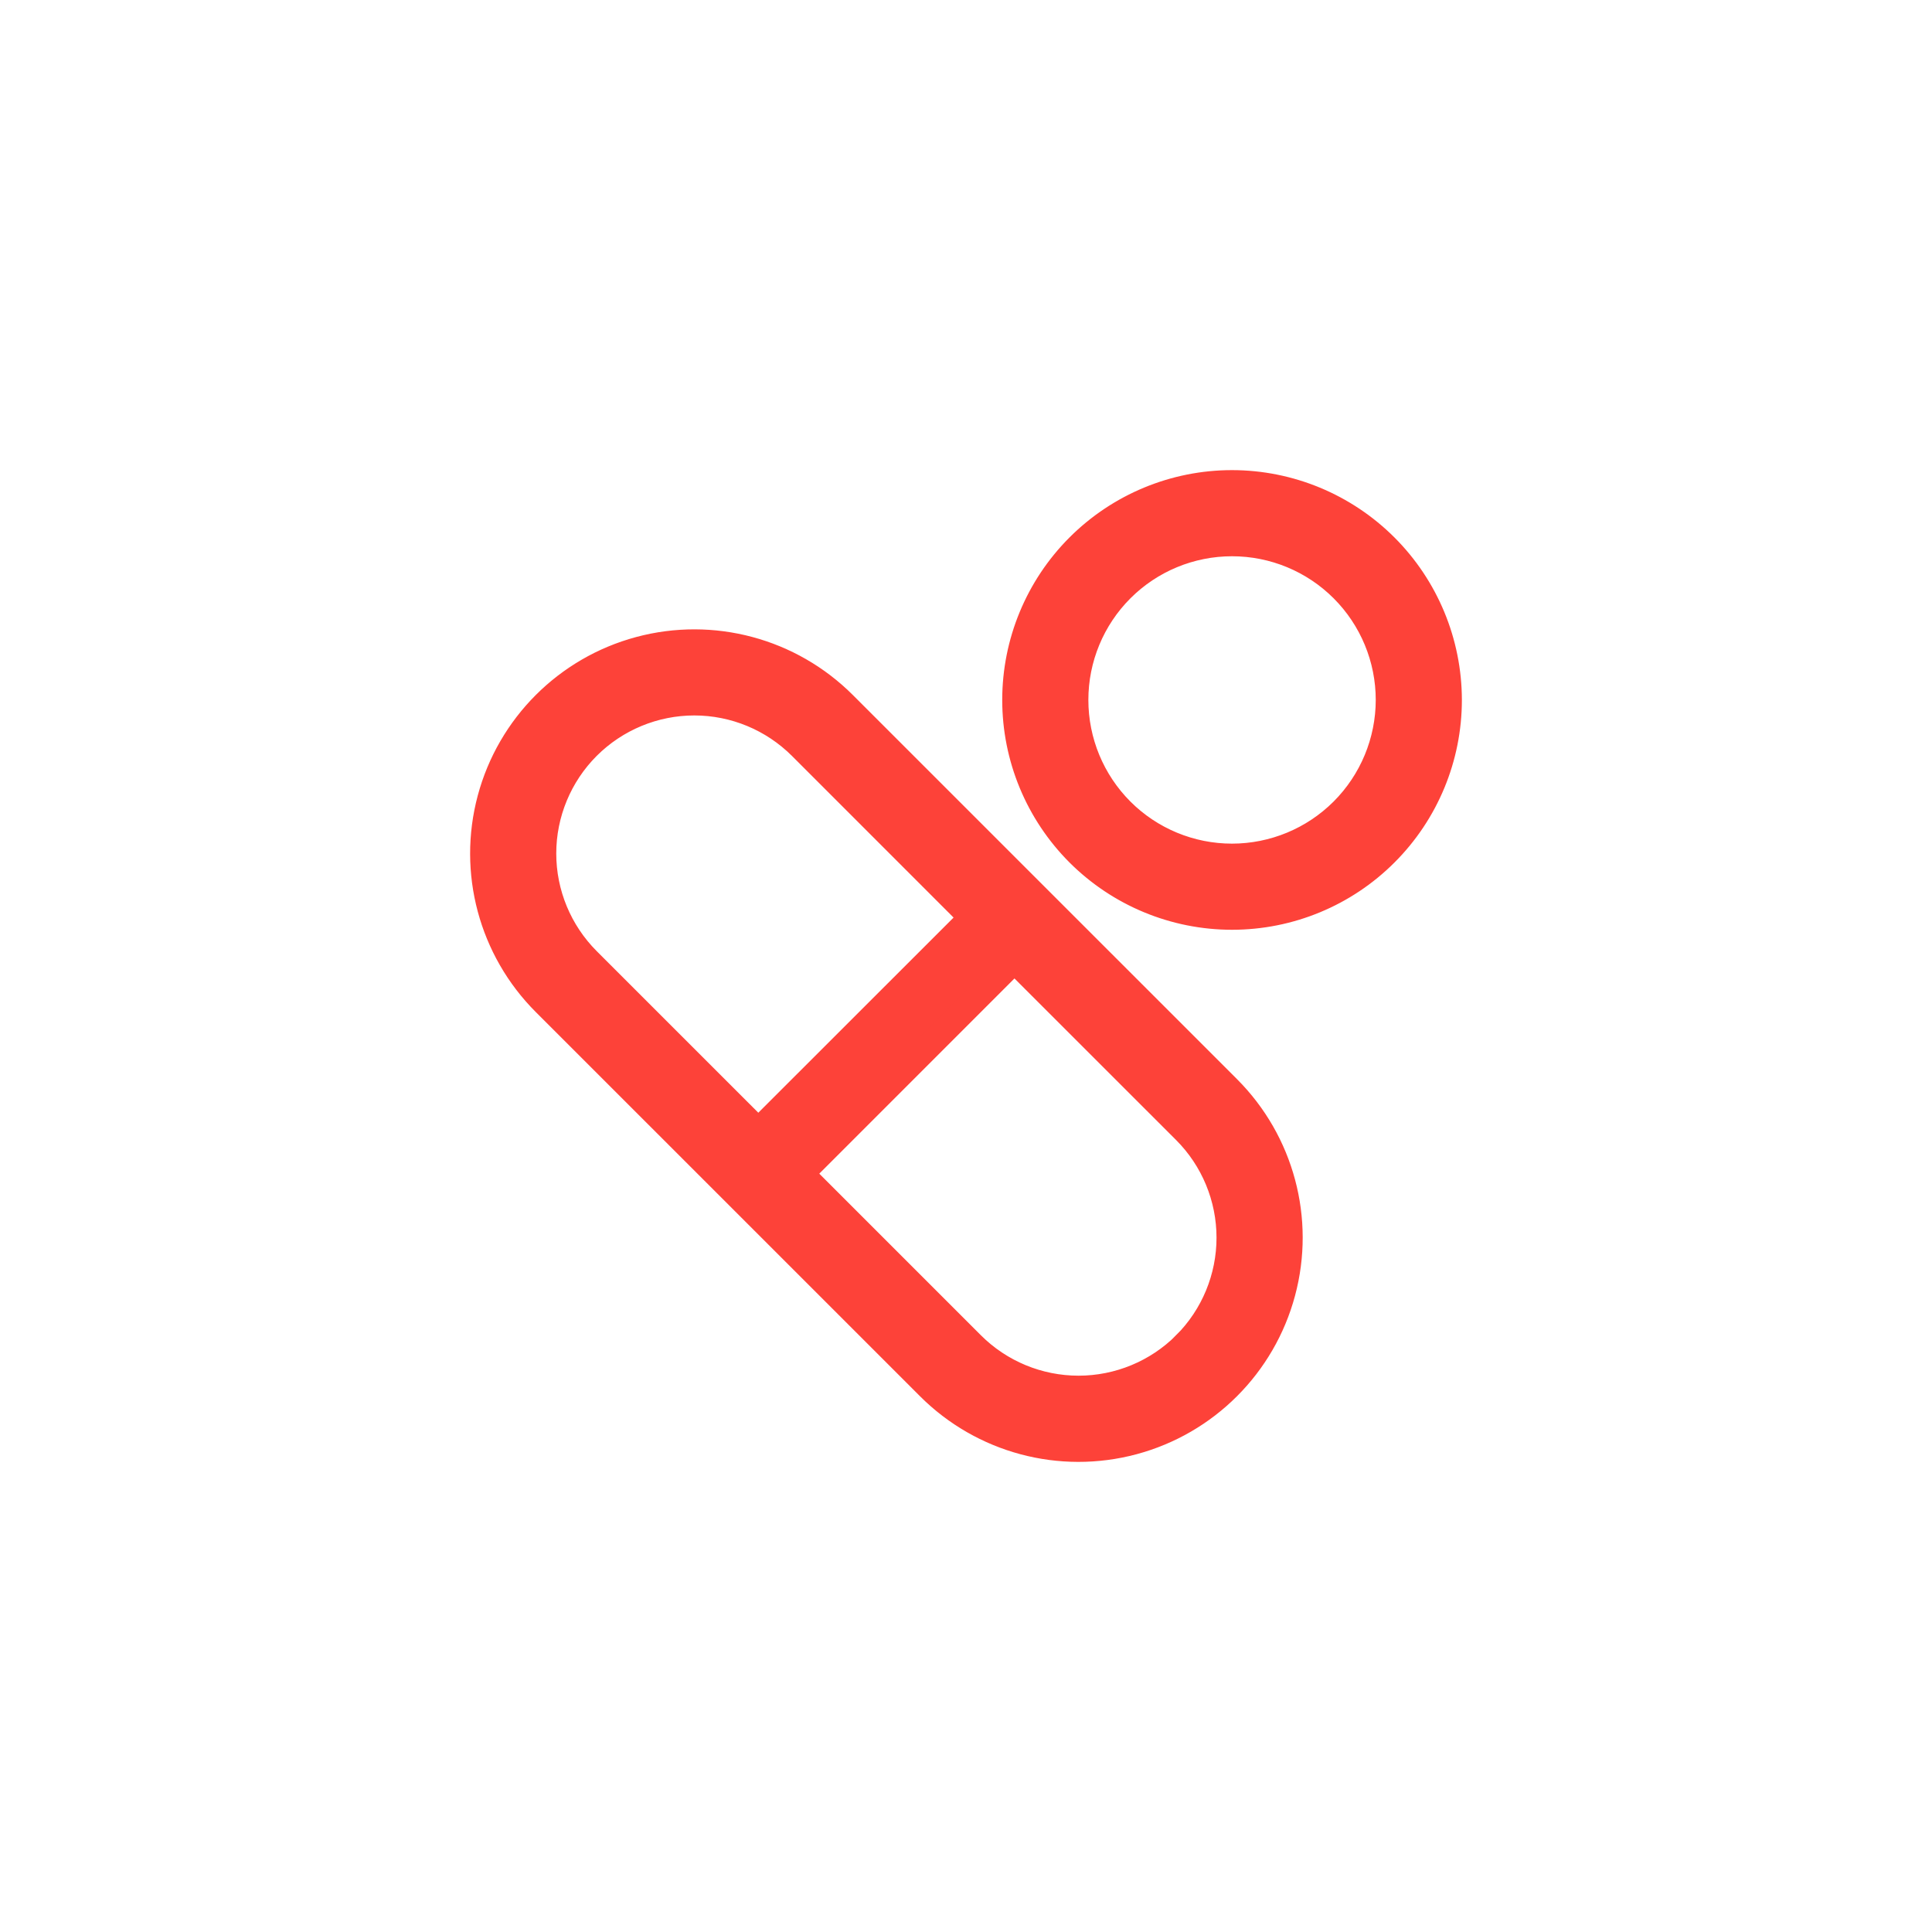 <svg width="60" height="60" viewBox="0 0 60 60" fill="none" xmlns="http://www.w3.org/2000/svg">
<mask id="path-1-outside-1_2391_446" maskUnits="userSpaceOnUse" x="14" y="14" width="32" height="32" fill="black">
<rect fill="white" x="14" y="14" width="32" height="32"/>
<path d="M26.203 21.867C24.544 20.209 22.129 19.562 19.863 20.169C17.599 20.776 15.831 22.544 15.224 24.808C14.617 27.074 15.264 29.489 16.922 31.147L28.854 43.078C30.512 44.736 32.927 45.384 35.193 44.776C37.457 44.169 39.225 42.401 39.832 40.136C40.44 37.871 39.792 35.456 38.135 33.798L26.203 21.867ZM18.248 29.821C17.37 28.941 16.875 27.75 16.875 26.506C16.875 25.264 17.37 24.071 18.248 23.192C19.127 22.314 20.32 21.819 21.562 21.819C22.806 21.819 23.997 22.314 24.877 23.192L30.18 28.496L23.55 35.122L18.248 29.821ZM36.809 41.752C35.93 42.63 34.737 43.123 33.495 43.123C32.252 43.123 31.06 42.63 30.181 41.752L24.878 36.449L31.505 29.821L36.808 35.122C37.687 36.002 38.18 37.195 38.18 38.437C38.18 39.68 37.687 40.872 36.808 41.752L36.809 41.752ZM38.261 15C36.474 15 34.761 15.71 33.497 16.974C32.234 18.237 31.525 19.951 31.525 21.738C31.525 23.524 32.234 25.238 33.498 26.503C34.762 27.766 36.475 28.475 38.262 28.475C40.049 28.475 41.763 27.766 43.026 26.501C44.29 25.238 45 23.524 45 21.738C44.998 19.951 44.287 18.238 43.024 16.975C41.761 15.712 40.048 15.001 38.261 15ZM38.261 26.6C36.972 26.6 35.734 26.088 34.823 25.176C33.911 24.263 33.4 23.026 33.4 21.736C33.4 20.447 33.912 19.21 34.824 18.298C35.736 17.386 36.973 16.875 38.262 16.875C39.553 16.875 40.789 17.387 41.701 18.299C42.613 19.211 43.125 20.447 43.125 21.738C43.124 23.026 42.611 24.263 41.7 25.175C40.788 26.086 39.551 26.599 38.261 26.6Z"/>
</mask>
<path d="M26.203 21.867C24.544 20.209 22.129 19.562 19.863 20.169C17.599 20.776 15.831 22.544 15.224 24.808C14.617 27.074 15.264 29.489 16.922 31.147L28.854 43.078C30.512 44.736 32.927 45.384 35.193 44.776C37.457 44.169 39.225 42.401 39.832 40.136C40.44 37.871 39.792 35.456 38.135 33.798L26.203 21.867ZM18.248 29.821C17.37 28.941 16.875 27.75 16.875 26.506C16.875 25.264 17.37 24.071 18.248 23.192C19.127 22.314 20.32 21.819 21.562 21.819C22.806 21.819 23.997 22.314 24.877 23.192L30.18 28.496L23.55 35.122L18.248 29.821ZM36.809 41.752C35.93 42.63 34.737 43.123 33.495 43.123C32.252 43.123 31.06 42.63 30.181 41.752L24.878 36.449L31.505 29.821L36.808 35.122C37.687 36.002 38.18 37.195 38.18 38.437C38.18 39.68 37.687 40.872 36.808 41.752L36.809 41.752ZM38.261 15C36.474 15 34.761 15.71 33.497 16.974C32.234 18.237 31.525 19.951 31.525 21.738C31.525 23.524 32.234 25.238 33.498 26.503C34.762 27.766 36.475 28.475 38.262 28.475C40.049 28.475 41.763 27.766 43.026 26.501C44.29 25.238 45 23.524 45 21.738C44.998 19.951 44.287 18.238 43.024 16.975C41.761 15.712 40.048 15.001 38.261 15ZM38.261 26.6C36.972 26.6 35.734 26.088 34.823 25.176C33.911 24.263 33.4 23.026 33.4 21.736C33.4 20.447 33.912 19.21 34.824 18.298C35.736 17.386 36.973 16.875 38.262 16.875C39.553 16.875 40.789 17.387 41.701 18.299C42.613 19.211 43.125 20.447 43.125 21.738C43.124 23.026 42.611 24.263 41.7 25.175C40.788 26.086 39.551 26.599 38.261 26.6Z" fill="#FD4239"/>
<path d="M26.203 21.867C24.544 20.209 22.129 19.562 19.863 20.169C17.599 20.776 15.831 22.544 15.224 24.808C14.617 27.074 15.264 29.489 16.922 31.147L28.854 43.078C30.512 44.736 32.927 45.384 35.193 44.776C37.457 44.169 39.225 42.401 39.832 40.136C40.44 37.871 39.792 35.456 38.135 33.798L26.203 21.867ZM18.248 29.821C17.37 28.941 16.875 27.75 16.875 26.506C16.875 25.264 17.37 24.071 18.248 23.192C19.127 22.314 20.32 21.819 21.562 21.819C22.806 21.819 23.997 22.314 24.877 23.192L30.18 28.496L23.55 35.122L18.248 29.821ZM36.809 41.752C35.93 42.63 34.737 43.123 33.495 43.123C32.252 43.123 31.06 42.63 30.181 41.752L24.878 36.449L31.505 29.821L36.808 35.122C37.687 36.002 38.18 37.195 38.18 38.437C38.18 39.68 37.687 40.872 36.808 41.752L36.809 41.752ZM38.261 15C36.474 15 34.761 15.71 33.497 16.974C32.234 18.237 31.525 19.951 31.525 21.738C31.525 23.524 32.234 25.238 33.498 26.503C34.762 27.766 36.475 28.475 38.262 28.475C40.049 28.475 41.763 27.766 43.026 26.501C44.29 25.238 45 23.524 45 21.738C44.998 19.951 44.287 18.238 43.024 16.975C41.761 15.712 40.048 15.001 38.261 15ZM38.261 26.6C36.972 26.6 35.734 26.088 34.823 25.176C33.911 24.263 33.4 23.026 33.4 21.736C33.4 20.447 33.912 19.21 34.824 18.298C35.736 17.386 36.973 16.875 38.262 16.875C39.553 16.875 40.789 17.387 41.701 18.299C42.613 19.211 43.125 20.447 43.125 21.738C43.124 23.026 42.611 24.263 41.7 25.175C40.788 26.086 39.551 26.599 38.261 26.6Z" stroke="#FD4239" stroke-width="0.8" mask="url(#path-1-outside-1_2391_446)"/>
</svg>
